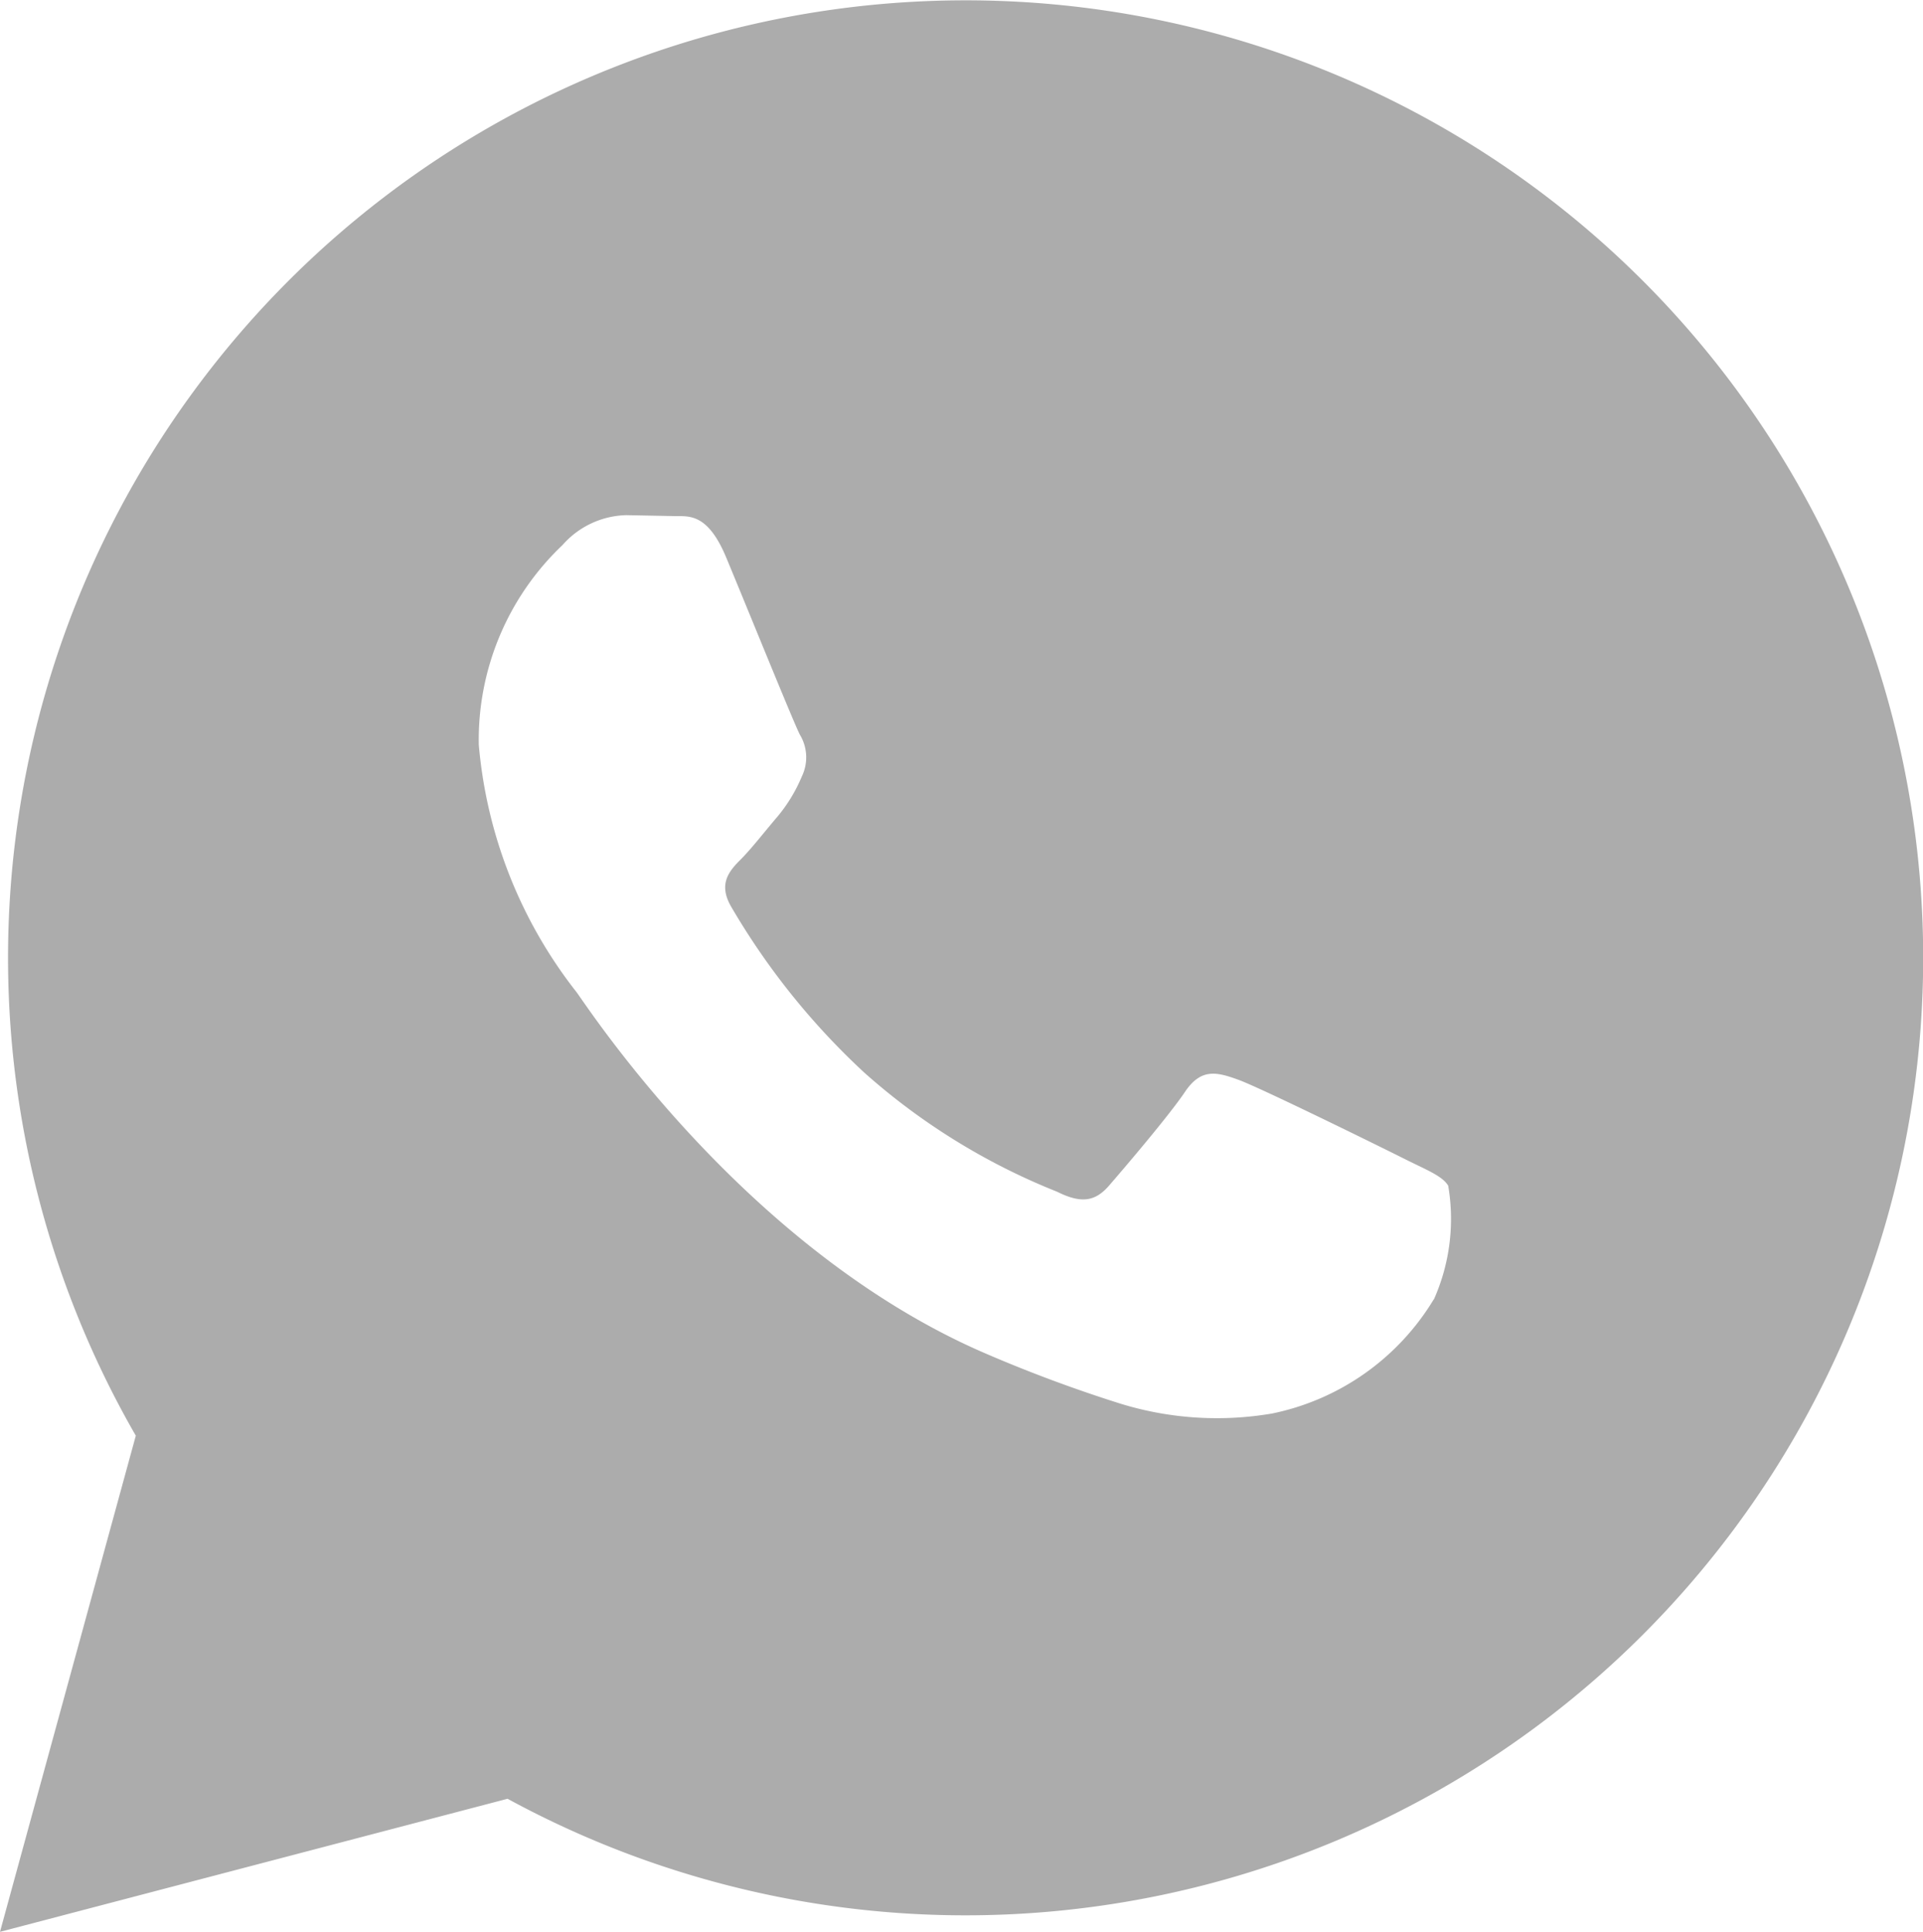 <svg xmlns="http://www.w3.org/2000/svg" width="30.344" height="30.487" viewBox="0 0 30.344 30.487">
  <path id="whatsapp-black" d="M29.243,7.71A15.111,15.111,0,0,0,5.463,25.936L3.32,33.766l8.009-2.1A15.112,15.112,0,0,0,29.243,7.71Zm-3.3,16.076a3.892,3.892,0,0,1-2.549,1.8,5.173,5.173,0,0,1-2.377-.15,22.221,22.221,0,0,1-2.152-.8c-3.786-1.634-6.26-5.448-6.448-5.7a7.341,7.341,0,0,1-1.542-3.905,4.238,4.238,0,0,1,1.321-3.15,1.381,1.381,0,0,1,1.007-.472l.724.014c.231.012.542-.087.85.649.315.755,1.068,2.615,1.164,2.8a.693.693,0,0,1,.031.662,2.47,2.47,0,0,1-.381.629c-.189.22-.4.493-.566.662-.189.189-.385.393-.164.769a11.366,11.366,0,0,0,2.1,2.615A10.3,10.3,0,0,0,20,22.086c.378.189.6.157.818-.094s.944-1.1,1.2-1.481.505-.315.85-.189,2.2,1.038,2.58,1.229.629.283.724.44A3.123,3.123,0,0,1,25.946,23.786Z" transform="translate(-3.32 -3.279)" fill="#acacac"/>
</svg>
